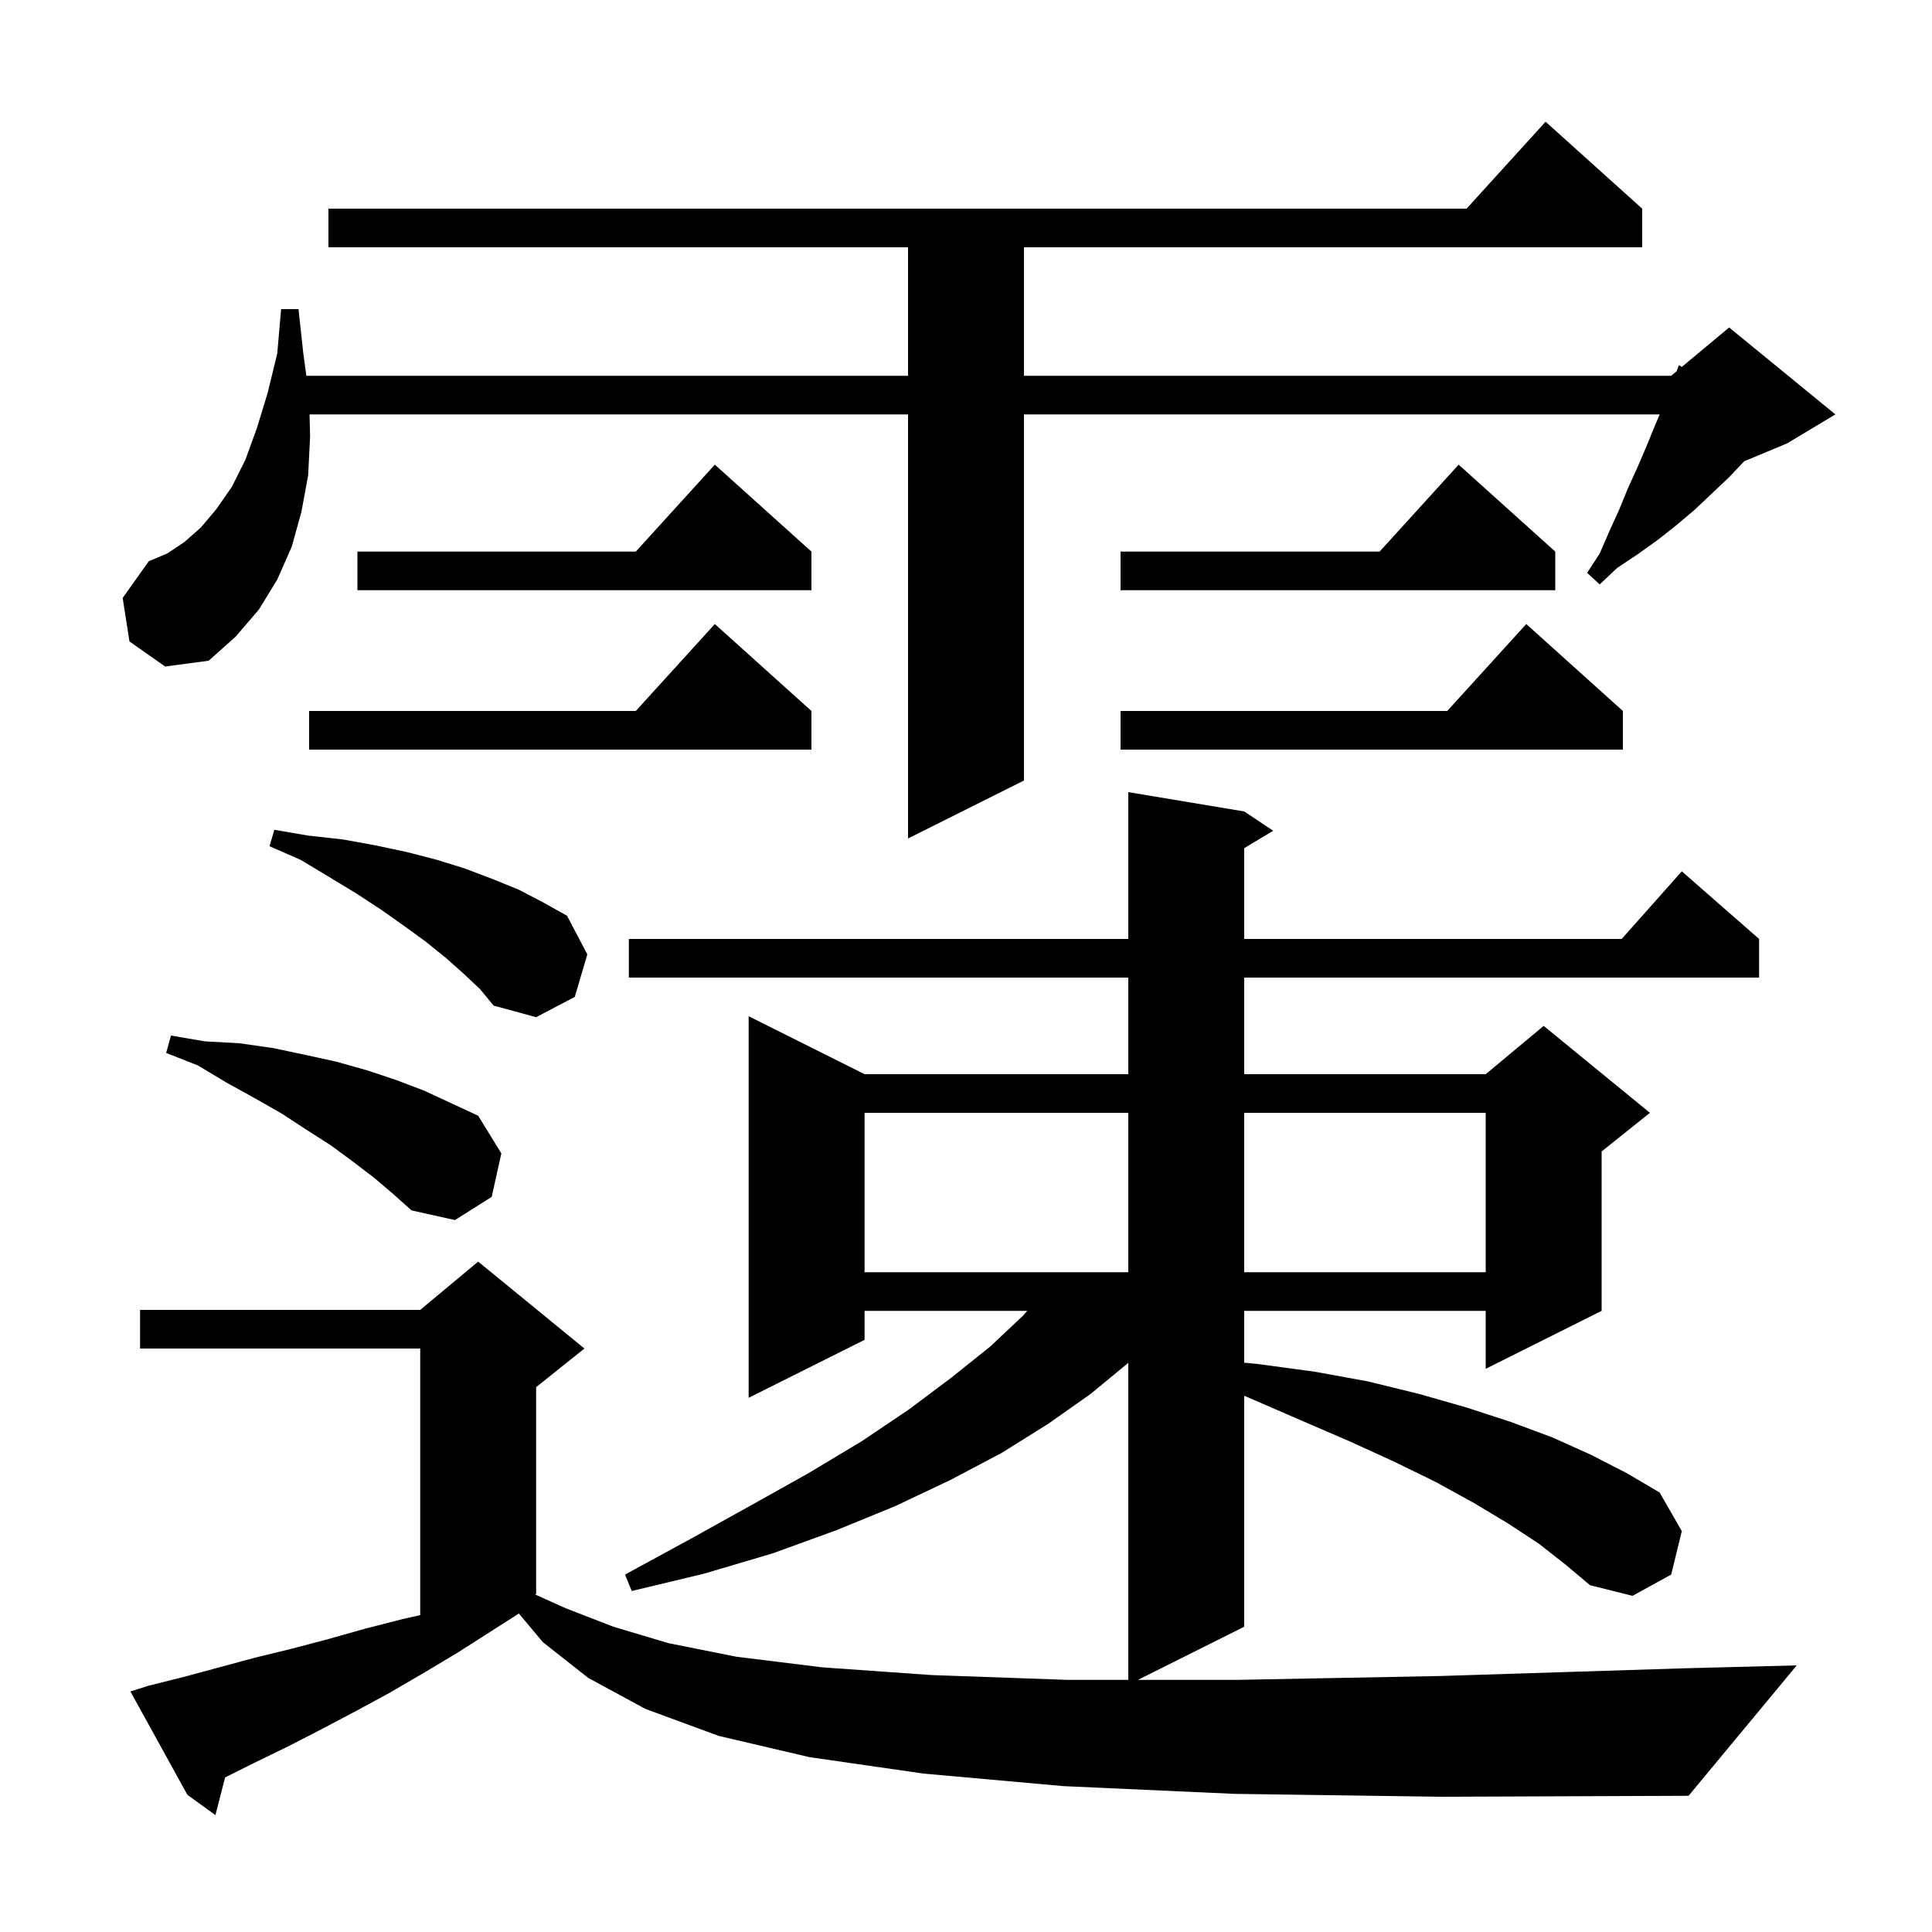 <svg xmlns="http://www.w3.org/2000/svg" xmlns:xlink="http://www.w3.org/1999/xlink" version="1.1" baseProfile="full" viewBox="0 0 200 200" width="200" height="200"><g fill="currentColor"><path d="M 127.8 185.7 L 110.1 184.9 L 95.6 183.6 L 83.8 181.9 L 74.4 179.7 L 66.8 176.9 L 60.9 173.7 L 56.2 170.0 L 53.714 167.03 L 47.5 171.0 L 44.0 173.1 L 40.4 175.2 L 36.9 177.1 L 33.3 179.0 L 29.8 180.8 L 26.3 182.5 L 23.303 183.998 L 22.3 187.9 L 19.4 185.8 L 13.5 175.1 L 15.4 174.5 L 19.0 173.6 L 26.4 171.6 L 30.1 170.7 L 33.9 169.7 L 37.8 168.6 L 41.7 167.6 L 43.5 167.195 L 43.5 139.6 L 14.5 139.6 L 14.5 135.6 L 43.5 135.6 L 49.5 130.6 L 60.5 139.6 L 55.5 143.6 L 55.5 165.0 L 55.386 165.057 L 58.6 166.5 L 63.5 168.4 L 69.2 170.1 L 76.2 171.5 L 85.1 172.6 L 96.4 173.4 L 110.5 173.9 L 116.8 173.9 L 116.8 141.082 L 112.9 144.3 L 108.5 147.4 L 103.7 150.4 L 98.4 153.2 L 92.7 155.9 L 86.6 158.4 L 80.0 160.8 L 72.9 162.9 L 65.4 164.7 L 64.7 163.0 L 71.5 159.3 L 77.8 155.8 L 83.7 152.5 L 89.2 149.2 L 94.1 145.9 L 98.5 142.6 L 102.5 139.4 L 105.9 136.2 L 106.34 135.7 L 89.5 135.7 L 89.5 138.7 L 77.5 144.7 L 77.5 105.2 L 89.5 111.2 L 116.8 111.2 L 116.8 101.2 L 65.1 101.2 L 65.1 97.2 L 116.8 97.2 L 116.8 82.0 L 128.8 84.0 L 131.8 86.0 L 128.8 87.8 L 128.8 97.2 L 167.878 97.2 L 174.1 90.2 L 182.1 97.2 L 182.1 101.2 L 128.8 101.2 L 128.8 111.2 L 153.8 111.2 L 159.8 106.2 L 170.8 115.2 L 165.8 119.2 L 165.8 135.7 L 153.8 141.7 L 153.8 135.7 L 128.8 135.7 L 128.8 141.065 L 130.2 141.2 L 136.1 142.0 L 141.6 143.0 L 146.9 144.3 L 151.8 145.7 L 156.4 147.2 L 160.7 148.8 L 164.7 150.6 L 168.4 152.5 L 171.8 154.5 L 174.1 158.5 L 173.0 163.0 L 169.0 165.2 L 164.6 164.1 L 162.1 162.0 L 159.3 159.8 L 156.1 157.7 L 152.6 155.6 L 148.6 153.4 L 144.3 151.3 L 139.7 149.2 L 134.6 147.0 L 129.3 144.7 L 128.8 144.489 L 128.8 168.4 L 117.8 173.9 L 128.0 173.9 L 149.1 173.5 L 174.4 172.7 L 186.0 172.4 L 174.8 185.9 L 149.2 186.0 Z M 89.5 115.2 L 89.5 131.7 L 116.8 131.7 L 116.8 115.2 Z M 128.8 115.2 L 128.8 131.7 L 153.8 131.7 L 153.8 115.2 Z M 38.7 121.9 L 36.6 120.3 L 34.3 118.6 L 31.8 117.0 L 29.2 115.3 L 26.4 113.7 L 23.5 112.1 L 20.5 110.3 L 17.2 109.0 L 17.7 107.2 L 21.2 107.8 L 24.8 108.0 L 28.3 108.5 L 31.6 109.2 L 34.8 109.9 L 38.0 110.8 L 41.0 111.8 L 43.9 112.9 L 49.5 115.5 L 51.9 119.4 L 50.9 123.9 L 47.1 126.3 L 42.6 125.3 L 40.7 123.6 Z M 48.0 100.8 L 46.2 99.2 L 44.1 97.5 L 41.9 95.9 L 39.5 94.2 L 36.9 92.5 L 34.1 90.8 L 31.1 89.0 L 27.9 87.6 L 28.4 85.9 L 31.9 86.5 L 35.5 86.9 L 38.8 87.5 L 42.1 88.2 L 45.2 89.0 L 48.1 89.9 L 51.0 91.0 L 53.7 92.1 L 56.2 93.4 L 58.7 94.8 L 60.8 98.8 L 59.5 103.2 L 55.5 105.3 L 51.1 104.1 L 49.7 102.4 Z M 13.4 66.4 L 12.7 61.9 L 15.4 58.1 L 17.3 57.3 L 19.1 56.1 L 20.8 54.6 L 22.4 52.7 L 24.0 50.4 L 25.4 47.6 L 26.6 44.3 L 27.7 40.7 L 28.7 36.6 L 29.1 32.0 L 30.9 32.0 L 31.4 36.6 L 31.714 38.9 L 94.0 38.9 L 94.0 25.6 L 34.0 25.6 L 34.0 21.6 L 151.818 21.6 L 160.0 12.6 L 170.0 21.6 L 170.0 25.6 L 106.0 25.6 L 106.0 38.9 L 173.0 38.9 L 173.558 38.435 L 173.8 37.8 L 174.102 37.982 L 179.0 33.9 L 190.0 42.9 L 185.0 45.9 L 180.557 47.751 L 179.0 49.4 L 175.4 52.8 L 173.5 54.4 L 171.6 55.9 L 169.5 57.4 L 167.4 58.8 L 165.6 60.5 L 164.3 59.3 L 165.6 57.3 L 166.6 55.0 L 167.6 52.8 L 168.5 50.6 L 169.5 48.4 L 170.4 46.3 L 171.3 44.1 L 171.814 42.9 L 106.0 42.9 L 106.0 80.8 L 94.0 86.8 L 94.0 42.9 L 32.045 42.9 L 32.1 45.2 L 31.9 49.2 L 31.2 53.0 L 30.2 56.6 L 28.7 60.0 L 26.8 63.1 L 24.4 65.9 L 21.6 68.4 L 17.1 69.0 Z M 168.0 73.6 L 168.0 77.6 L 116.0 77.6 L 116.0 73.6 L 149.818 73.6 L 158.0 64.6 Z M 84.0 73.6 L 84.0 77.6 L 32.0 77.6 L 32.0 73.6 L 65.818 73.6 L 74.0 64.6 Z M 84.0 57.1 L 84.0 61.1 L 37.0 61.1 L 37.0 57.1 L 65.818 57.1 L 74.0 48.1 Z M 161.0 57.1 L 161.0 61.1 L 116.0 61.1 L 116.0 57.1 L 142.818 57.1 L 151.0 48.1 Z "/></g></svg>
